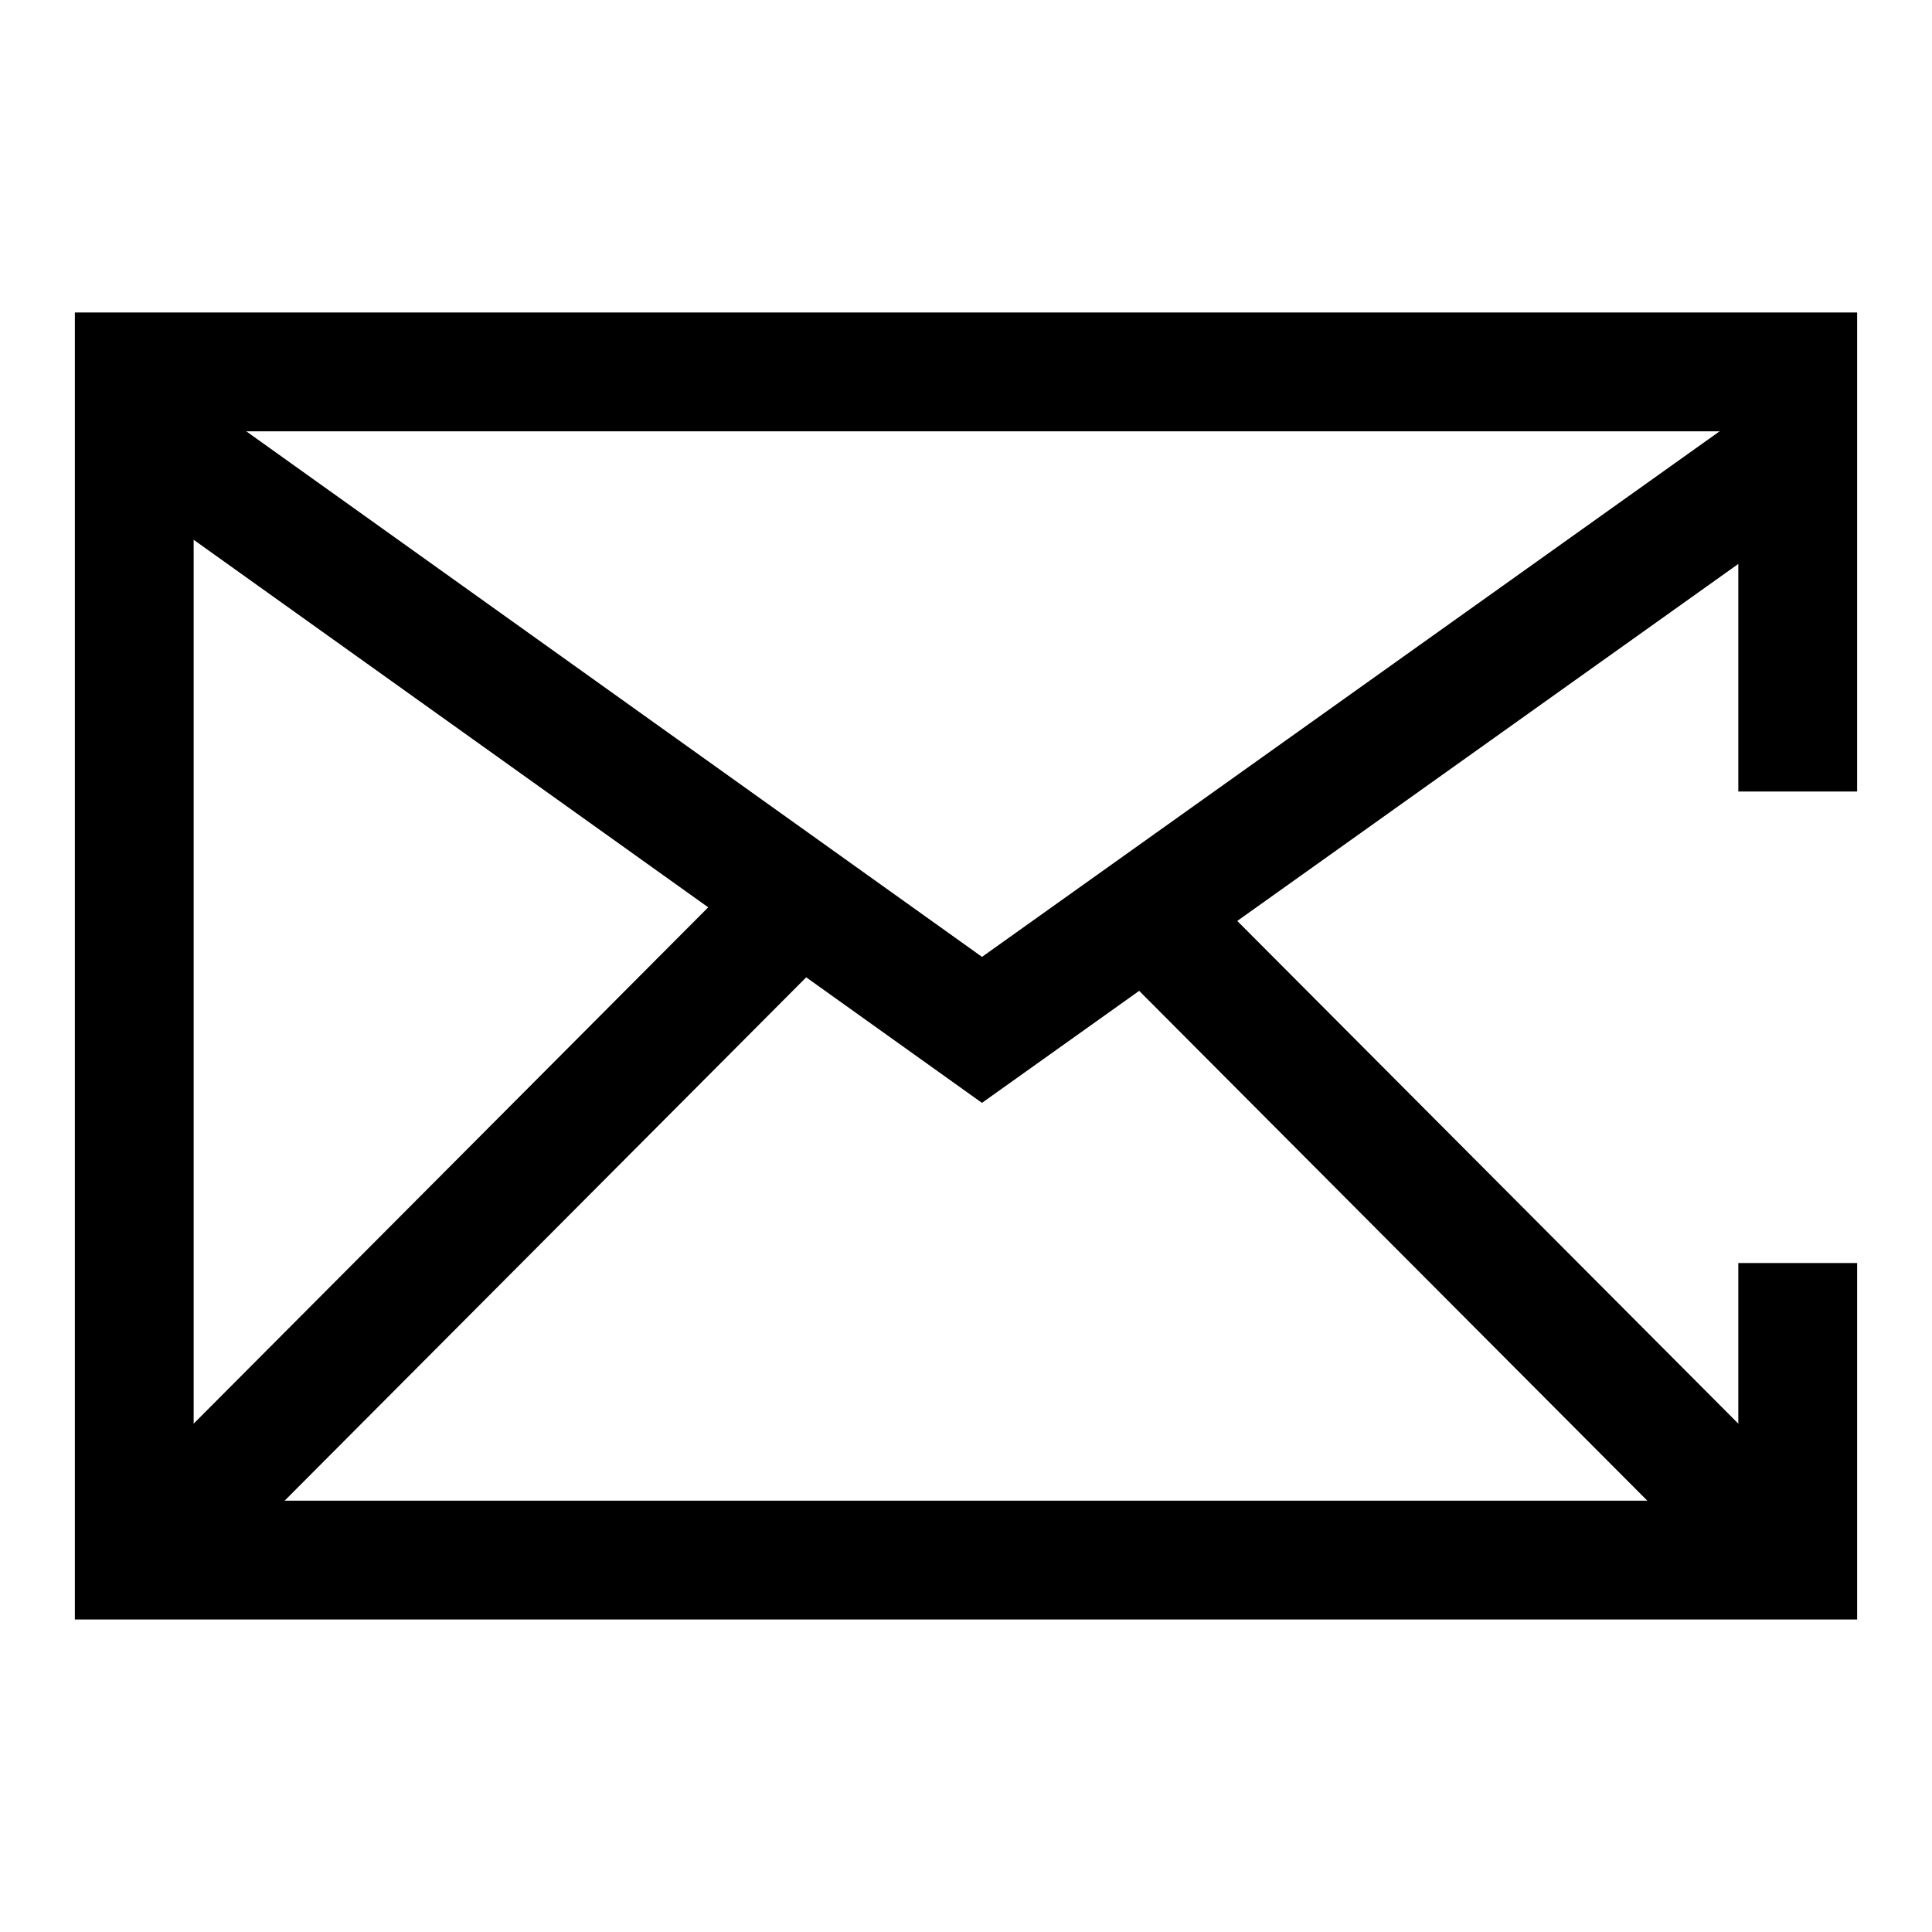 <?xml version="1.0" encoding="UTF-8"?>
<!-- Uploaded to: ICON Repo, www.iconrepo.com, Generator: ICON Repo Mixer Tools -->
<svg fill="#000000" width="800px" height="800px" version="1.1" viewBox="144 144 512 512" xmlns="http://www.w3.org/2000/svg">
 <g>
  <path d="m636.16 573.18h-472.32v-346.37h472.32v126.95h-31.488v-95.457h-409.35v283.39h409.35v-62.977h31.488z"/>
  <path d="m404.23 436.27-229.57-163.98 18.312-25.629 211.27 150.92 202.8-144.5 18.281 25.648z"/>
  <path d="m169.5 547.19 171.06-171.65 22.305 22.227-171.06 171.65z"/>
  <path d="m437.13 397.79 22.301-22.23 171.07 171.64-22.301 22.23z"/>
 </g>
</svg>